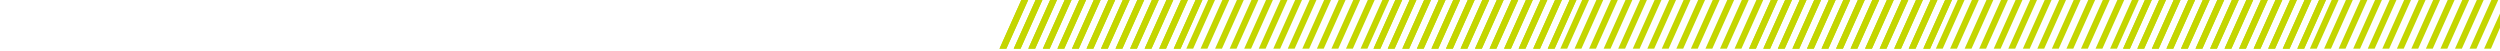 <svg width="928" height="19" viewBox="0 0 928 19" fill="none" xmlns="http://www.w3.org/2000/svg">
<path d="M384.398 0H386.94L378.836 18.074H376.294L384.398 0Z" fill="#C4D600"/>
<path d="M379.114 0H381.657L373.553 18.074H371.01L379.114 0Z" fill="#C4D600"/>
<path d="M389.801 0H392.343L384.239 18.074H381.697L389.801 0Z" fill="#C4D600"/>
<path d="M395.203 0H397.746L389.642 18.074H387.099L395.203 0Z" fill="#C4D600"/>
<path d="M400.606 0H403.149L395.045 18.074H392.502L400.606 0Z" fill="#C4D600"/>
<path d="M406.009 0H408.551L400.447 18.074H397.905L406.009 0Z" fill="#C4D600"/>
<path d="M411.412 0H413.954L405.85 18.074H403.308L411.412 0Z" fill="#C4D600"/>
<path d="M416.777 0H419.32L411.215 18.074H408.673L416.777 0Z" fill="#C4D600"/>
<path d="M422.18 0H424.722L416.618 18.074H414.076L422.18 0Z" fill="#C4D600"/>
<path d="M427.583 0H430.125L422.021 18.074H419.478L427.583 0Z" fill="#C4D600"/>
<path d="M432.985 0H435.528L427.424 18.074H424.881L432.985 0Z" fill="#C4D600"/>
<path d="M438.388 0H440.931L432.826 18.074H430.284L438.388 0Z" fill="#C4D600"/>
<path d="M443.791 0H446.333L438.229 18.074H435.687L443.791 0Z" fill="#C4D600"/>
<path d="M384.398 0H386.94L378.836 18.074H376.294L384.398 0Z" fill="#C4D600"/>
<path d="M379.114 0H381.657L373.553 18.074H371.01L379.114 0Z" fill="#C4D600"/>
<path d="M389.801 0H392.343L384.239 18.074H381.697L389.801 0Z" fill="#C4D600"/>
<path d="M395.203 0H397.746L389.642 18.074H387.099L395.203 0Z" fill="#C4D600"/>
<path d="M400.606 0H403.149L395.045 18.074H392.502L400.606 0Z" fill="#C4D600"/>
<path d="M406.009 0H408.551L400.447 18.074H397.905L406.009 0Z" fill="#C4D600"/>
<path d="M411.412 0H413.954L405.85 18.074H403.308L411.412 0Z" fill="#C4D600"/>
<path d="M416.777 0H419.32L411.215 18.074H408.673L416.777 0Z" fill="#C4D600"/>
<path d="M422.18 0H424.722L416.618 18.074H414.076L422.18 0Z" fill="#C4D600"/>
<path d="M427.583 0H430.125L422.021 18.074H419.478L427.583 0Z" fill="#C4D600"/>
<path d="M432.985 0H435.528L427.424 18.074H424.881L432.985 0Z" fill="#C4D600"/>
<path d="M438.388 0H440.931L432.826 18.074H430.284L438.388 0Z" fill="#C4D600"/>
<path d="M443.791 0H446.333L438.229 18.074H435.687L443.791 0Z" fill="#C4D600"/>
<path d="M453.741 0H456.284L448.18 18.074H445.637L453.741 0Z" fill="#C4D600"/>
<path d="M448.458 0H451L442.896 18.074H440.353L448.458 0Z" fill="#C4D600"/>
<path d="M459.144 0H461.686L453.582 18.074H451.04L459.144 0Z" fill="#C4D600"/>
<path d="M464.547 0H467.089L458.985 18.074H456.443L464.547 0Z" fill="#C4D600"/>
<path d="M469.949 0H472.492L464.388 18.074H461.845L469.949 0Z" fill="#C4D600"/>
<path d="M475.352 0H477.895L469.791 18.074H467.248L475.352 0Z" fill="#C4D600"/>
<path d="M480.755 0H483.297L475.193 18.074H472.651L480.755 0Z" fill="#C4D600"/>
<path d="M486.12 0H488.663L480.559 18.074H478.016L486.12 0Z" fill="#C4D600"/>
<path d="M491.523 0H494.066L485.961 18.074H483.419L491.523 0Z" fill="#C4D600"/>
<path d="M496.926 0H499.468L491.364 18.074H488.822L496.926 0Z" fill="#C4D600"/>
<path d="M502.329 0H504.871L496.767 18.074H494.224L502.329 0Z" fill="#C4D600"/>
<path d="M507.731 0H510.274L502.17 18.074H499.627L507.731 0Z" fill="#C4D600"/>
<path d="M513.134 0H515.677L507.572 18.074H505.03L513.134 0Z" fill="#C4D600"/>
<path d="M523.232 0H525.775L517.671 18.074H515.128L523.232 0Z" fill="#C4D600"/>
<path d="M517.949 0H520.491L512.387 18.074H509.845L517.949 0Z" fill="#C4D600"/>
<path d="M528.635 0H531.178L523.074 18.074H520.531L528.635 0Z" fill="#C4D600"/>
<path d="M534.038 0H536.58L528.476 18.074H525.934L534.038 0Z" fill="#C4D600"/>
<path d="M539.441 0H541.983L533.879 18.074H531.337L539.441 0Z" fill="#C4D600"/>
<path d="M544.844 0H547.386L539.282 18.074H536.739L544.844 0Z" fill="#C4D600"/>
<path d="M550.246 0H552.789L544.685 18.074H542.142L550.246 0Z" fill="#C4D600"/>
<path d="M555.612 0H558.154L550.05 18.074H547.507L555.612 0Z" fill="#C4D600"/>
<path d="M561.014 0H563.557L555.453 18.074H552.91L561.014 0Z" fill="#C4D600"/>
<path d="M566.417 0H568.96L560.855 18.074H558.313L566.417 0Z" fill="#C4D600"/>
<path d="M571.82 0H574.362L566.258 18.074H563.716L571.82 0Z" fill="#C4D600"/>
<path d="M577.223 0H579.765L571.661 18.074H569.118L577.223 0Z" fill="#C4D600"/>
<path d="M582.625 0H585.168L577.064 18.074H574.521L582.625 0Z" fill="#C4D600"/>
<path d="M523.232 0H525.775L517.671 18.074H515.128L523.232 0Z" fill="#C4D600"/>
<path d="M517.949 0H520.491L512.387 18.074H509.845L517.949 0Z" fill="#C4D600"/>
<path d="M528.635 0H531.178L523.074 18.074H520.531L528.635 0Z" fill="#C4D600"/>
<path d="M534.038 0H536.58L528.476 18.074H525.934L534.038 0Z" fill="#C4D600"/>
<path d="M539.441 0H541.983L533.879 18.074H531.337L539.441 0Z" fill="#C4D600"/>
<path d="M544.844 0H547.386L539.282 18.074H536.739L544.844 0Z" fill="#C4D600"/>
<path d="M550.246 0H552.789L544.685 18.074H542.142L550.246 0Z" fill="#C4D600"/>
<path d="M555.612 0H558.154L550.05 18.074H547.507L555.612 0Z" fill="#C4D600"/>
<path d="M561.014 0H563.557L555.453 18.074H552.91L561.014 0Z" fill="#C4D600"/>
<path d="M566.417 0H568.96L560.855 18.074H558.313L566.417 0Z" fill="#C4D600"/>
<path d="M571.82 0H574.362L566.258 18.074H563.716L571.82 0Z" fill="#C4D600"/>
<path d="M577.223 0H579.765L571.661 18.074H569.118L577.223 0Z" fill="#C4D600"/>
<path d="M582.625 0H585.168L577.064 18.074H574.521L582.625 0Z" fill="#C4D600"/>
<path d="M592.576 0H595.118L587.014 18.074H584.472L592.576 0Z" fill="#C4D600"/>
<path d="M587.292 0H589.835L581.73 18.074H579.188L587.292 0Z" fill="#C4D600"/>
<path d="M597.978 0H600.521L592.417 18.074H589.874L597.978 0Z" fill="#C4D600"/>
<path d="M603.381 0H605.924L597.82 18.074H595.277L603.381 0Z" fill="#C4D600"/>
<path d="M608.784 0H611.326L603.222 18.074H600.68L608.784 0Z" fill="#C4D600"/>
<path d="M614.187 0H616.729L608.625 18.074H606.083L614.187 0Z" fill="#C4D600"/>
<path d="M619.589 0H622.132L614.028 18.074H611.485L619.589 0Z" fill="#C4D600"/>
<path d="M624.955 0H627.497L619.393 18.074H616.851L624.955 0Z" fill="#C4D600"/>
<path d="M630.358 0H632.9L624.796 18.074H622.253L630.358 0Z" fill="#C4D600"/>
<path d="M635.76 0H638.303L630.199 18.074H627.656L635.76 0Z" fill="#C4D600"/>
<path d="M641.163 0H643.706L635.601 18.074H633.059L641.163 0Z" fill="#C4D600"/>
<path d="M646.566 0H649.108L641.004 18.074H638.462L646.566 0Z" fill="#C4D600"/>
<path d="M651.969 0H654.511L646.407 18.074H643.864L651.969 0Z" fill="#C4D600"/>
<path d="M662.632 0H665.174L657.07 18.074H654.527L662.632 0Z" fill="#C4D600"/>
<path d="M657.348 0H659.89L651.786 18.074H649.244L657.348 0Z" fill="#C4D600"/>
<path d="M668.034 0H670.577L662.473 18.074H659.93L668.034 0Z" fill="#C4D600"/>
<path d="M673.437 0H675.979L667.875 18.074H665.333L673.437 0Z" fill="#C4D600"/>
<path d="M678.84 0H681.382L673.278 18.074H670.736L678.84 0Z" fill="#C4D600"/>
<path d="M684.243 0H686.785L678.681 18.074H676.138L684.243 0Z" fill="#C4D600"/>
<path d="M689.645 0H692.188L684.084 18.074H681.541L689.645 0Z" fill="#C4D600"/>
<path d="M695.011 0H697.553L689.449 18.074H686.906L695.011 0Z" fill="#C4D600"/>
<path d="M700.413 0H702.956L694.852 18.074H692.309L700.413 0Z" fill="#C4D600"/>
<path d="M705.816 0H708.359L700.254 18.074H697.712L705.816 0Z" fill="#C4D600"/>
<path d="M711.219 0H713.761L705.657 18.074H703.115L711.219 0Z" fill="#C4D600"/>
<path d="M716.622 0H719.164L711.06 18.074H708.518L716.622 0Z" fill="#C4D600"/>
<path d="M722.024 0H724.567L716.463 18.074H713.92L722.024 0Z" fill="#C4D600"/>
<path d="M662.632 0H665.174L657.07 18.074H654.527L662.632 0Z" fill="#C4D600"/>
<path d="M657.348 0H659.89L651.786 18.074H649.244L657.348 0Z" fill="#C4D600"/>
<path d="M668.034 0H670.577L662.473 18.074H659.93L668.034 0Z" fill="#C4D600"/>
<path d="M673.437 0H675.979L667.875 18.074H665.333L673.437 0Z" fill="#C4D600"/>
<path d="M678.84 0H681.382L673.278 18.074H670.736L678.84 0Z" fill="#C4D600"/>
<path d="M684.243 0H686.785L678.681 18.074H676.138L684.243 0Z" fill="#C4D600"/>
<path d="M689.645 0H692.188L684.084 18.074H681.541L689.645 0Z" fill="#C4D600"/>
<path d="M695.011 0H697.553L689.449 18.074H686.906L695.011 0Z" fill="#C4D600"/>
<path d="M700.413 0H702.956L694.852 18.074H692.309L700.413 0Z" fill="#C4D600"/>
<path d="M705.816 0H708.359L700.254 18.074H697.712L705.816 0Z" fill="#C4D600"/>
<path d="M711.219 0H713.761L705.657 18.074H703.115L711.219 0Z" fill="#C4D600"/>
<path d="M716.622 0H719.164L711.06 18.074H708.518L716.622 0Z" fill="#C4D600"/>
<path d="M722.024 0H724.567L716.463 18.074H713.92L722.024 0Z" fill="#C4D600"/>
<path d="M731.975 0H734.517L726.413 18.074H723.871L731.975 0Z" fill="#C4D600"/>
<path d="M726.691 0H729.234L721.129 18.074H718.587L726.691 0Z" fill="#C4D600"/>
<path d="M737.377 0H739.92L731.816 18.074H729.273L737.377 0Z" fill="#C4D600"/>
<path d="M742.78 0H745.323L737.219 18.074H734.676L742.78 0Z" fill="#C4D600"/>
<path d="M748.183 0H750.725L742.621 18.074H740.079L748.183 0Z" fill="#C4D600"/>
<path d="M753.586 0H756.128L748.024 18.074H745.482L753.586 0Z" fill="#C4D600"/>
<path d="M758.989 0H761.531L753.427 18.074H750.884L758.989 0Z" fill="#C4D600"/>
<path d="M764.354 0H766.896L758.792 18.074H756.25L764.354 0Z" fill="#C4D600"/>
<path d="M769.757 0H772.299L764.195 18.074H761.652L769.757 0Z" fill="#C4D600"/>
<path d="M775.159 0H777.702L769.598 18.074H767.055L775.159 0Z" fill="#C4D600"/>
<path d="M780.562 0H783.105L775 18.074H772.458L780.562 0Z" fill="#C4D600"/>
<path d="M785.965 0H788.507L780.403 18.074H777.861L785.965 0Z" fill="#C4D600"/>
<path d="M791.368 0H793.91L785.806 18.074H783.264L791.368 0Z" fill="#C4D600"/>
<path d="M801.466 0H804.008L795.904 18.074H793.362L801.466 0Z" fill="#C4D600"/>
<path d="M796.182 0H798.725L790.621 18.074H788.078L796.182 0Z" fill="#C4D600"/>
<path d="M806.869 0H809.411L801.307 18.074H798.765L806.869 0Z" fill="#C4D600"/>
<path d="M812.271 0H814.814L806.71 18.074H804.167L812.271 0Z" fill="#C4D600"/>
<path d="M817.674 0H820.217L812.113 18.074H809.57L817.674 0Z" fill="#C4D600"/>
<path d="M823.077 0H825.62L817.515 18.074H814.973L823.077 0Z" fill="#C4D600"/>
<path d="M828.48 0H831.022L822.918 18.074H820.376L828.48 0Z" fill="#C4D600"/>
<path d="M833.845 0H836.388L828.283 18.074H825.741L833.845 0Z" fill="#C4D600"/>
<path d="M839.248 0H841.79L833.686 18.074H831.144L839.248 0Z" fill="#C4D600"/>
<path d="M844.651 0H847.193L839.089 18.074H836.546L844.651 0Z" fill="#C4D600"/>
<path d="M850.053 0H852.596L844.492 18.074H841.949L850.053 0Z" fill="#C4D600"/>
<path d="M855.456 0H857.999L849.895 18.074H847.352L855.456 0Z" fill="#C4D600"/>
<path d="M860.859 0H863.401L855.297 18.074H852.755L860.859 0Z" fill="#C4D600"/>
<path d="M801.466 0H804.008L795.904 18.074H793.362L801.466 0Z" fill="#C4D600"/>
<path d="M796.182 0H798.725L790.621 18.074H788.078L796.182 0Z" fill="#C4D600"/>
<path d="M806.869 0H809.411L801.307 18.074H798.765L806.869 0Z" fill="#C4D600"/>
<path d="M812.271 0H814.814L806.71 18.074H804.167L812.271 0Z" fill="#C4D600"/>
<path d="M817.674 0H820.217L812.113 18.074H809.57L817.674 0Z" fill="#C4D600"/>
<path d="M823.077 0H825.62L817.515 18.074H814.973L823.077 0Z" fill="#C4D600"/>
<path d="M828.48 0H831.022L822.918 18.074H820.376L828.48 0Z" fill="#C4D600"/>
<path d="M833.845 0H836.388L828.283 18.074H825.741L833.845 0Z" fill="#C4D600"/>
<path d="M839.248 0H841.79L833.686 18.074H831.144L839.248 0Z" fill="#C4D600"/>
<path d="M844.651 0H847.193L839.089 18.074H836.546L844.651 0Z" fill="#C4D600"/>
<path d="M850.053 0H852.596L844.492 18.074H841.949L850.053 0Z" fill="#C4D600"/>
<path d="M855.456 0H857.999L849.895 18.074H847.352L855.456 0Z" fill="#C4D600"/>
<path d="M860.859 0H863.401L855.297 18.074H852.755L860.859 0Z" fill="#C4D600"/>
<path d="M870.809 0H873.352L865.248 18.074H862.705L870.809 0Z" fill="#C4D600"/>
<path d="M865.526 0H868.068L859.964 18.074H857.421L865.526 0Z" fill="#C4D600"/>
<path d="M876.212 0H878.754L870.65 18.074H868.108L876.212 0Z" fill="#C4D600"/>
<path d="M881.615 0H884.157L876.053 18.074H873.511L881.615 0Z" fill="#C4D600"/>
<path d="M887.017 0H889.56L881.456 18.074H878.913L887.017 0Z" fill="#C4D600"/>
<path d="M892.42 0H894.963L886.859 18.074H884.316L892.42 0Z" fill="#C4D600"/>
<path d="M897.823 0H900.365L892.261 18.074H889.719L897.823 0Z" fill="#C4D600"/>
<path d="M903.188 0H905.731L897.627 18.074H895.084L903.188 0Z" fill="#C4D600"/>
<path d="M908.591 0H911.134L903.029 18.074H900.487L908.591 0Z" fill="#C4D600"/>
<path d="M913.994 0H916.536L908.432 18.074H905.89L913.994 0Z" fill="#C4D600"/>
<path d="M919.397 0H921.939L913.835 18.074H911.292L919.397 0Z" fill="#C4D600"/>
<path d="M924.799 0H927.342L919.238 18.074H916.695L924.799 0Z" fill="#C4D600"/>
<path d="M928 5V10.3L924.64 18.074H922.098L928 5Z" fill="#C4D600"/>
</svg>
